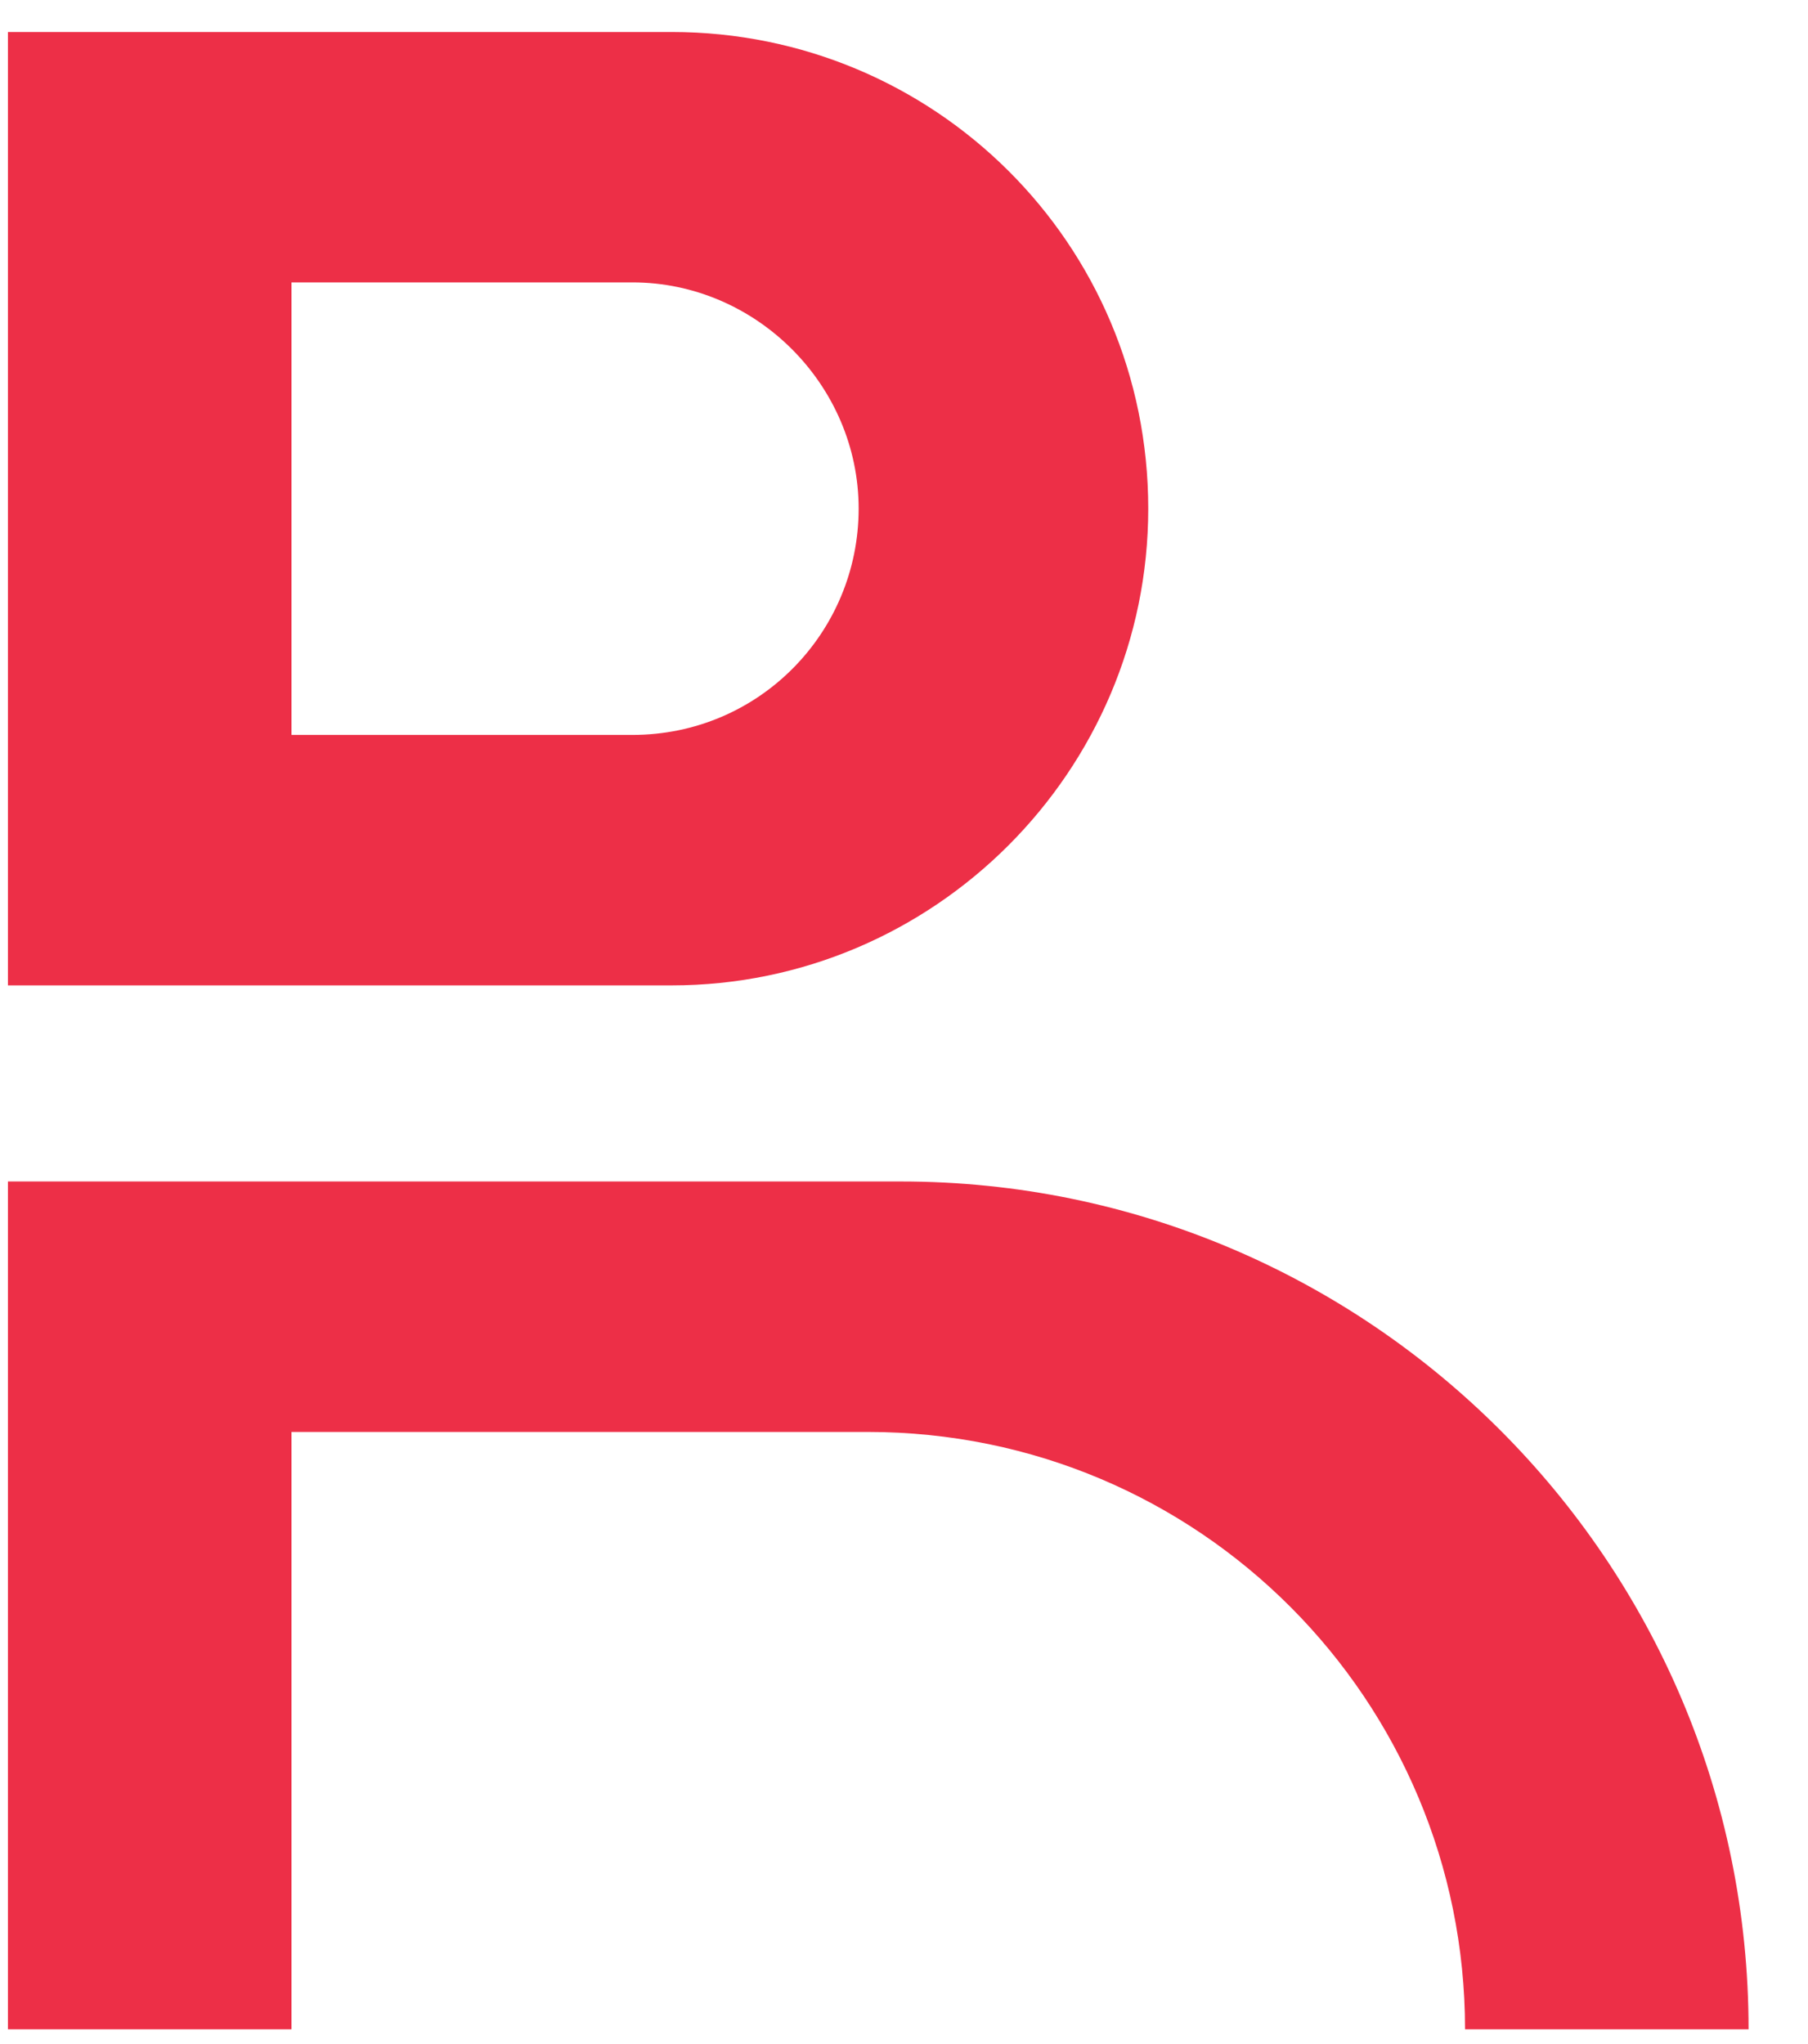 <svg xmlns="http://www.w3.org/2000/svg" version="1.1" xmlns:xlink="http://www.w3.org/1999/xlink" width="23" height="26"><svg width="23" height="26" viewBox="0 0 23 26" fill="none" xmlns="http://www.w3.org/2000/svg">
<path d="M0.101 25.851V15.028H11.46C17.409 15.028 22.244 19.864 22.244 25.812H18.637C18.637 21.629 15.26 18.214 11.038 18.214H3.708V25.812H0.101V25.851Z" fill="#ED2F47"></path>
<path d="M8.544 0.407H0.101V12.534H8.544C11.883 12.534 14.607 9.809 14.607 6.47C14.607 3.093 11.883 0.407 8.544 0.407ZM10.923 6.47C10.923 8.044 9.657 9.348 8.045 9.348H3.708V3.592H8.045C9.618 3.592 10.923 4.897 10.923 6.47Z" fill="#ED2F47"></path>
</svg><style>@media (prefers-color-scheme: light) { :root { filter: none; } }
@media (prefers-color-scheme: dark) { :root { filter: none; } }
</style></svg>